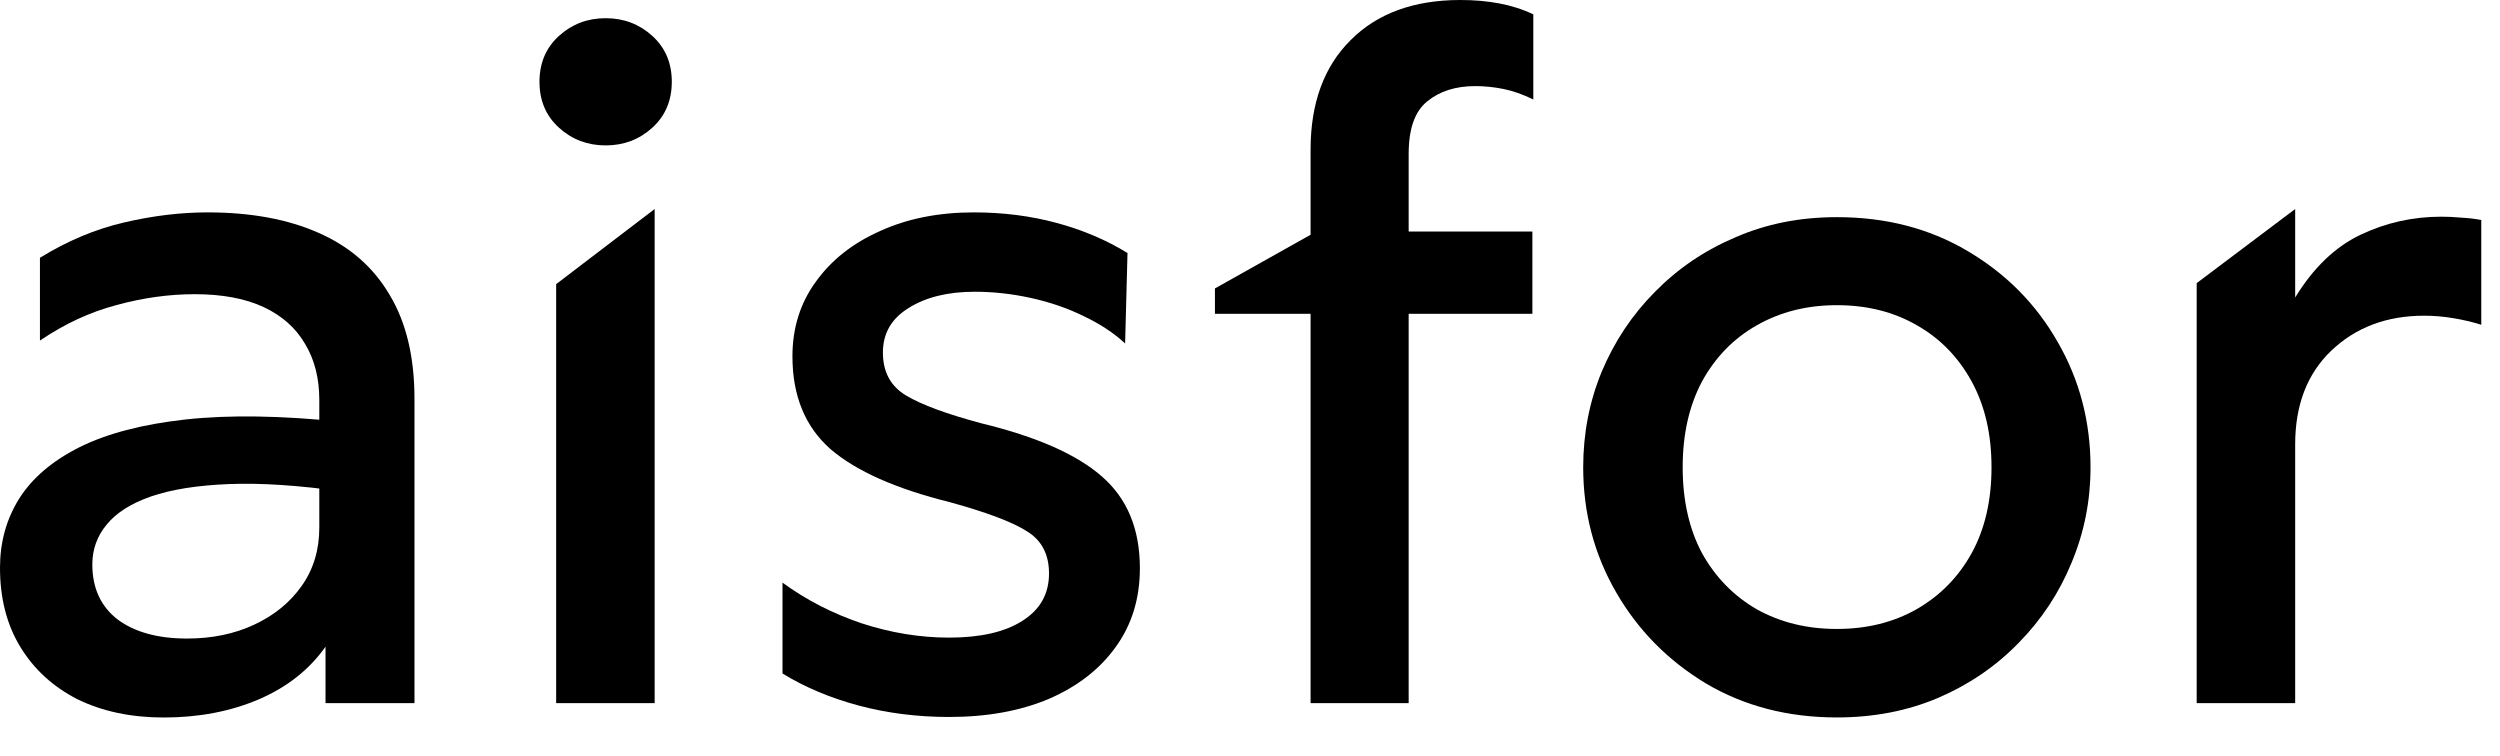 <?xml version="1.0" encoding="utf-8"?>
<svg xmlns="http://www.w3.org/2000/svg" fill="none" height="100%" overflow="visible" preserveAspectRatio="none" style="display: block;" viewBox="0 0 43 13" width="100%">
<g id="Group 562">
<g id="aisfor">
<path d="M37.783 12.094V4.87L39.477 3.595V5.117C39.789 4.607 40.162 4.248 40.599 4.039C41.035 3.831 41.499 3.727 41.99 3.727C42.1 3.727 42.212 3.732 42.326 3.743C42.446 3.749 42.563 3.762 42.678 3.784V5.586C42.52 5.537 42.356 5.498 42.187 5.471C42.023 5.444 41.859 5.43 41.696 5.43C41.052 5.43 40.52 5.63 40.1 6.03C39.685 6.425 39.477 6.963 39.477 7.643V12.094H37.783Z" fill="black" id="Vector"/>
<path d="M31.594 12.34C30.754 12.34 30.003 12.146 29.343 11.756C28.688 11.361 28.172 10.838 27.796 10.185C27.419 9.532 27.231 8.817 27.231 8.038C27.231 7.456 27.337 6.908 27.55 6.392C27.769 5.871 28.074 5.413 28.467 5.018C28.86 4.618 29.321 4.305 29.851 4.081C30.38 3.85 30.961 3.735 31.594 3.735C32.44 3.735 33.19 3.93 33.845 4.319C34.505 4.709 35.021 5.23 35.392 5.882C35.769 6.535 35.957 7.253 35.957 8.038C35.957 8.614 35.848 9.162 35.629 9.683C35.417 10.199 35.114 10.657 34.721 11.057C34.333 11.457 33.872 11.773 33.337 12.003C32.808 12.228 32.227 12.34 31.594 12.34ZM31.594 10.818C32.107 10.818 32.563 10.706 32.961 10.481C33.365 10.251 33.681 9.93 33.91 9.519C34.14 9.102 34.254 8.608 34.254 8.038C34.254 7.467 34.14 6.974 33.91 6.557C33.681 6.14 33.367 5.819 32.969 5.594C32.571 5.364 32.112 5.249 31.594 5.249C31.081 5.249 30.623 5.364 30.219 5.594C29.82 5.819 29.507 6.14 29.277 6.557C29.054 6.974 28.942 7.467 28.942 8.038C28.942 8.608 29.054 9.102 29.277 9.519C29.507 9.93 29.82 10.251 30.219 10.481C30.623 10.706 31.081 10.818 31.594 10.818Z" fill="black" id="Vector_2"/>
<path d="M22.542 12.094V2.575C22.542 1.774 22.772 1.146 23.23 0.691C23.688 0.23 24.319 8.58307e-06 25.121 8.58307e-06C25.355 8.58307e-06 25.576 0.019 25.784 0.058C25.991 0.096 26.188 0.159 26.373 0.247V1.711C26.193 1.623 26.021 1.563 25.858 1.53C25.694 1.497 25.533 1.481 25.375 1.481C25.036 1.481 24.761 1.569 24.548 1.744C24.335 1.914 24.229 2.216 24.229 2.649V3.982H26.357V5.397H24.229V12.094H22.542ZM20.897 5.397V4.961L22.935 3.817V5.397H20.897Z" fill="black" id="Vector_3"/>
<path d="M16.323 12.332C15.778 12.332 15.259 12.266 14.768 12.135C14.277 12.003 13.841 11.819 13.459 11.584V10.021C13.863 10.317 14.315 10.55 14.817 10.72C15.319 10.884 15.822 10.967 16.323 10.967C16.864 10.967 17.284 10.871 17.584 10.679C17.89 10.487 18.043 10.215 18.043 9.864C18.043 9.535 17.917 9.294 17.666 9.14C17.42 8.981 16.978 8.814 16.34 8.638C15.412 8.408 14.727 8.104 14.285 7.725C13.849 7.341 13.63 6.809 13.63 6.129C13.63 5.641 13.764 5.213 14.032 4.846C14.299 4.473 14.667 4.182 15.137 3.974C15.606 3.76 16.143 3.653 16.749 3.653C17.251 3.653 17.726 3.713 18.173 3.834C18.621 3.954 19.027 4.127 19.393 4.352L19.352 5.907C19.156 5.726 18.918 5.57 18.64 5.438C18.362 5.301 18.059 5.197 17.731 5.125C17.41 5.054 17.087 5.018 16.765 5.018C16.302 5.018 15.922 5.112 15.628 5.298C15.333 5.479 15.186 5.734 15.186 6.063C15.186 6.398 15.319 6.645 15.587 6.804C15.854 6.963 16.285 7.122 16.88 7.281C17.83 7.511 18.52 7.816 18.951 8.194C19.388 8.573 19.606 9.099 19.606 9.774C19.606 10.295 19.467 10.747 19.188 11.131C18.916 11.51 18.534 11.806 18.043 12.02C17.551 12.228 16.978 12.332 16.323 12.332Z" fill="black" id="Vector_4"/>
<path d="M9.566 12.094V4.887L11.26 3.595V12.094H9.566ZM10.417 2.501C10.106 2.501 9.839 2.4 9.615 2.197C9.391 1.994 9.279 1.73 9.279 1.407C9.279 1.083 9.391 0.82 9.615 0.617C9.839 0.414 10.106 0.313 10.417 0.313C10.728 0.313 10.996 0.414 11.219 0.617C11.443 0.82 11.555 1.083 11.555 1.407C11.555 1.73 11.443 1.994 11.219 2.197C10.996 2.4 10.728 2.501 10.417 2.501Z" fill="black" id="Vector_5"/>
<path d="M2.816 12.341C2.254 12.341 1.76 12.236 1.334 12.028C0.914 11.814 0.587 11.515 0.352 11.131C0.117 10.747 -0 10.292 -0 9.765C-0 9.327 0.109 8.932 0.327 8.581C0.551 8.224 0.898 7.928 1.367 7.692C1.842 7.456 2.45 7.297 3.192 7.215C3.94 7.133 4.837 7.147 5.885 7.256L5.918 8.457C5.149 8.348 4.488 8.304 3.937 8.326C3.391 8.348 2.944 8.419 2.595 8.54C2.251 8.66 1.997 8.822 1.833 9.025C1.67 9.222 1.588 9.45 1.588 9.708C1.588 10.114 1.732 10.429 2.022 10.654C2.316 10.873 2.715 10.983 3.217 10.983C3.648 10.983 4.033 10.903 4.371 10.745C4.715 10.585 4.988 10.363 5.189 10.078C5.391 9.793 5.492 9.458 5.492 9.074V6.878C5.492 6.505 5.41 6.184 5.247 5.915C5.088 5.641 4.851 5.43 4.535 5.282C4.218 5.134 3.822 5.06 3.348 5.06C2.906 5.06 2.456 5.123 1.997 5.249C1.544 5.369 1.108 5.572 0.687 5.858V4.434C1.157 4.144 1.64 3.941 2.136 3.826C2.633 3.71 3.11 3.653 3.569 3.653C4.316 3.653 4.955 3.771 5.484 4.007C6.019 4.242 6.425 4.599 6.704 5.076C6.988 5.548 7.129 6.143 7.129 6.861V12.094H5.599V11.123C5.32 11.518 4.938 11.819 4.453 12.028C3.967 12.236 3.421 12.341 2.816 12.341Z" fill="black" id="Vector_6"/>
</g>
</g>
</svg>